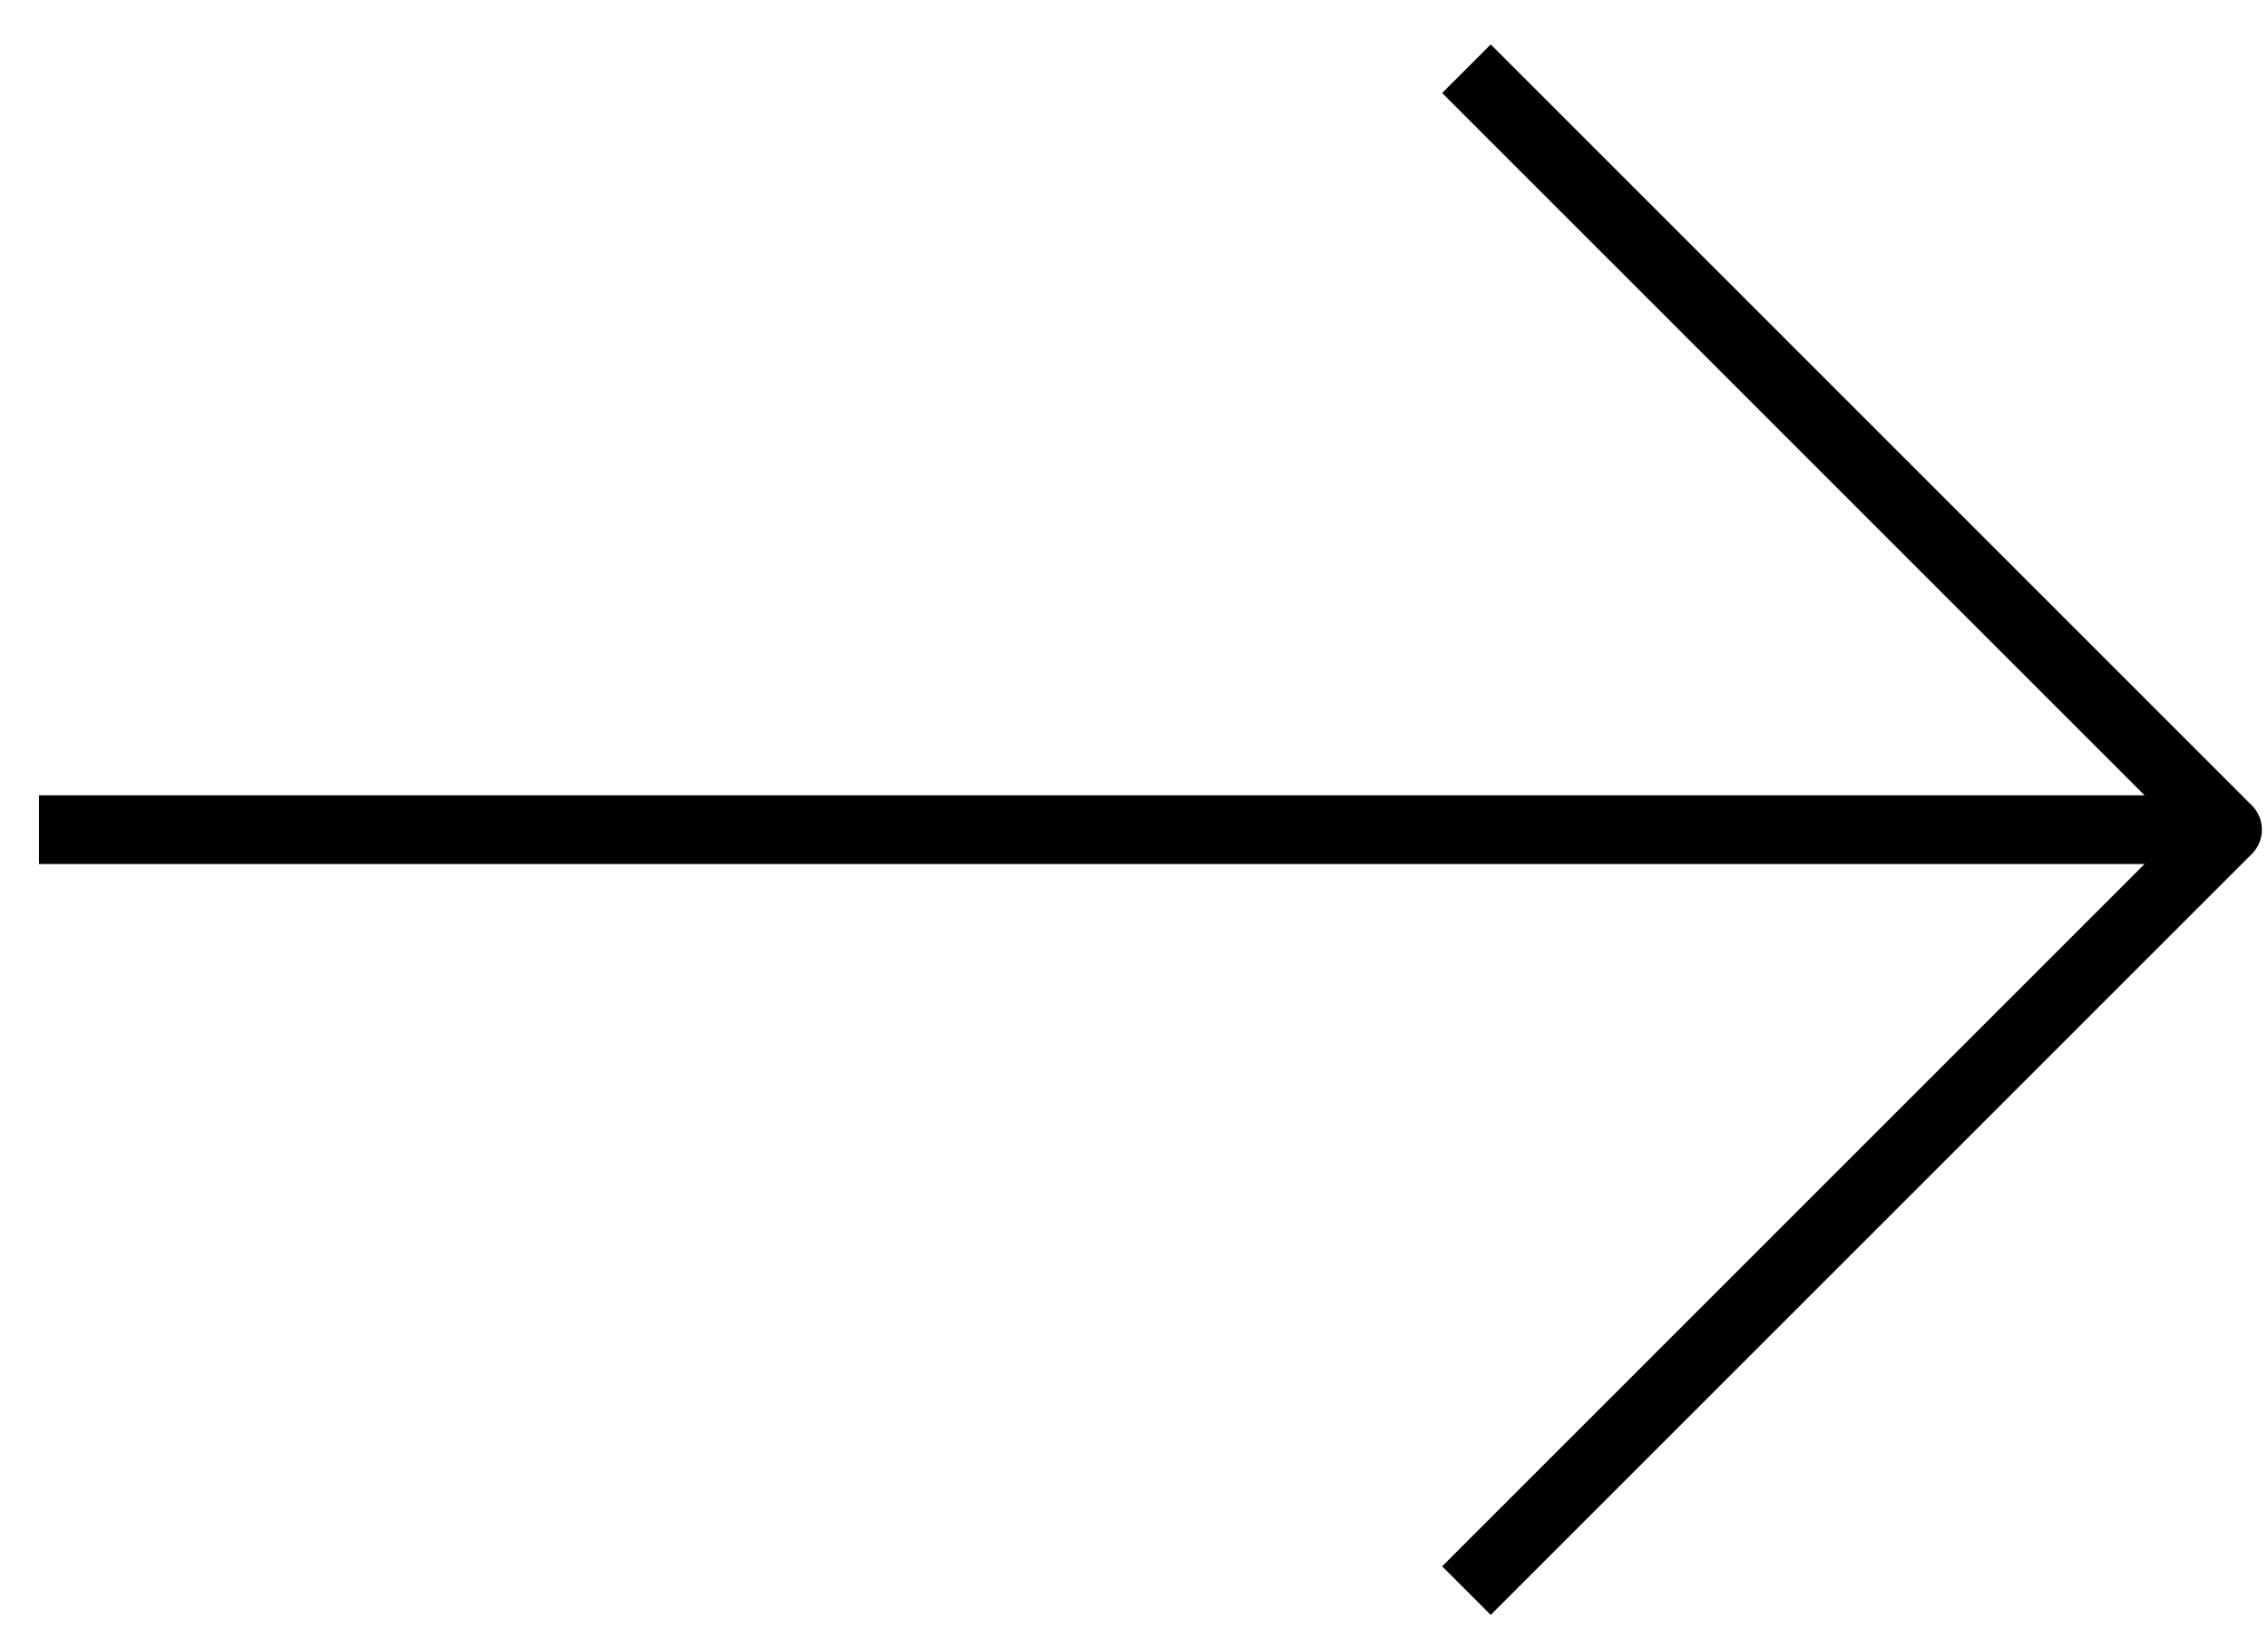 <svg width="33" height="24" viewBox="0 0 33 24" fill="none" xmlns="http://www.w3.org/2000/svg">
<path d="M0.567 12.074H32.411" stroke="black" stroke-linejoin="round"/>
<path d="M21.337 1L32.411 12.074L21.337 23.148" stroke="black" stroke-linejoin="round"/>
</svg>
